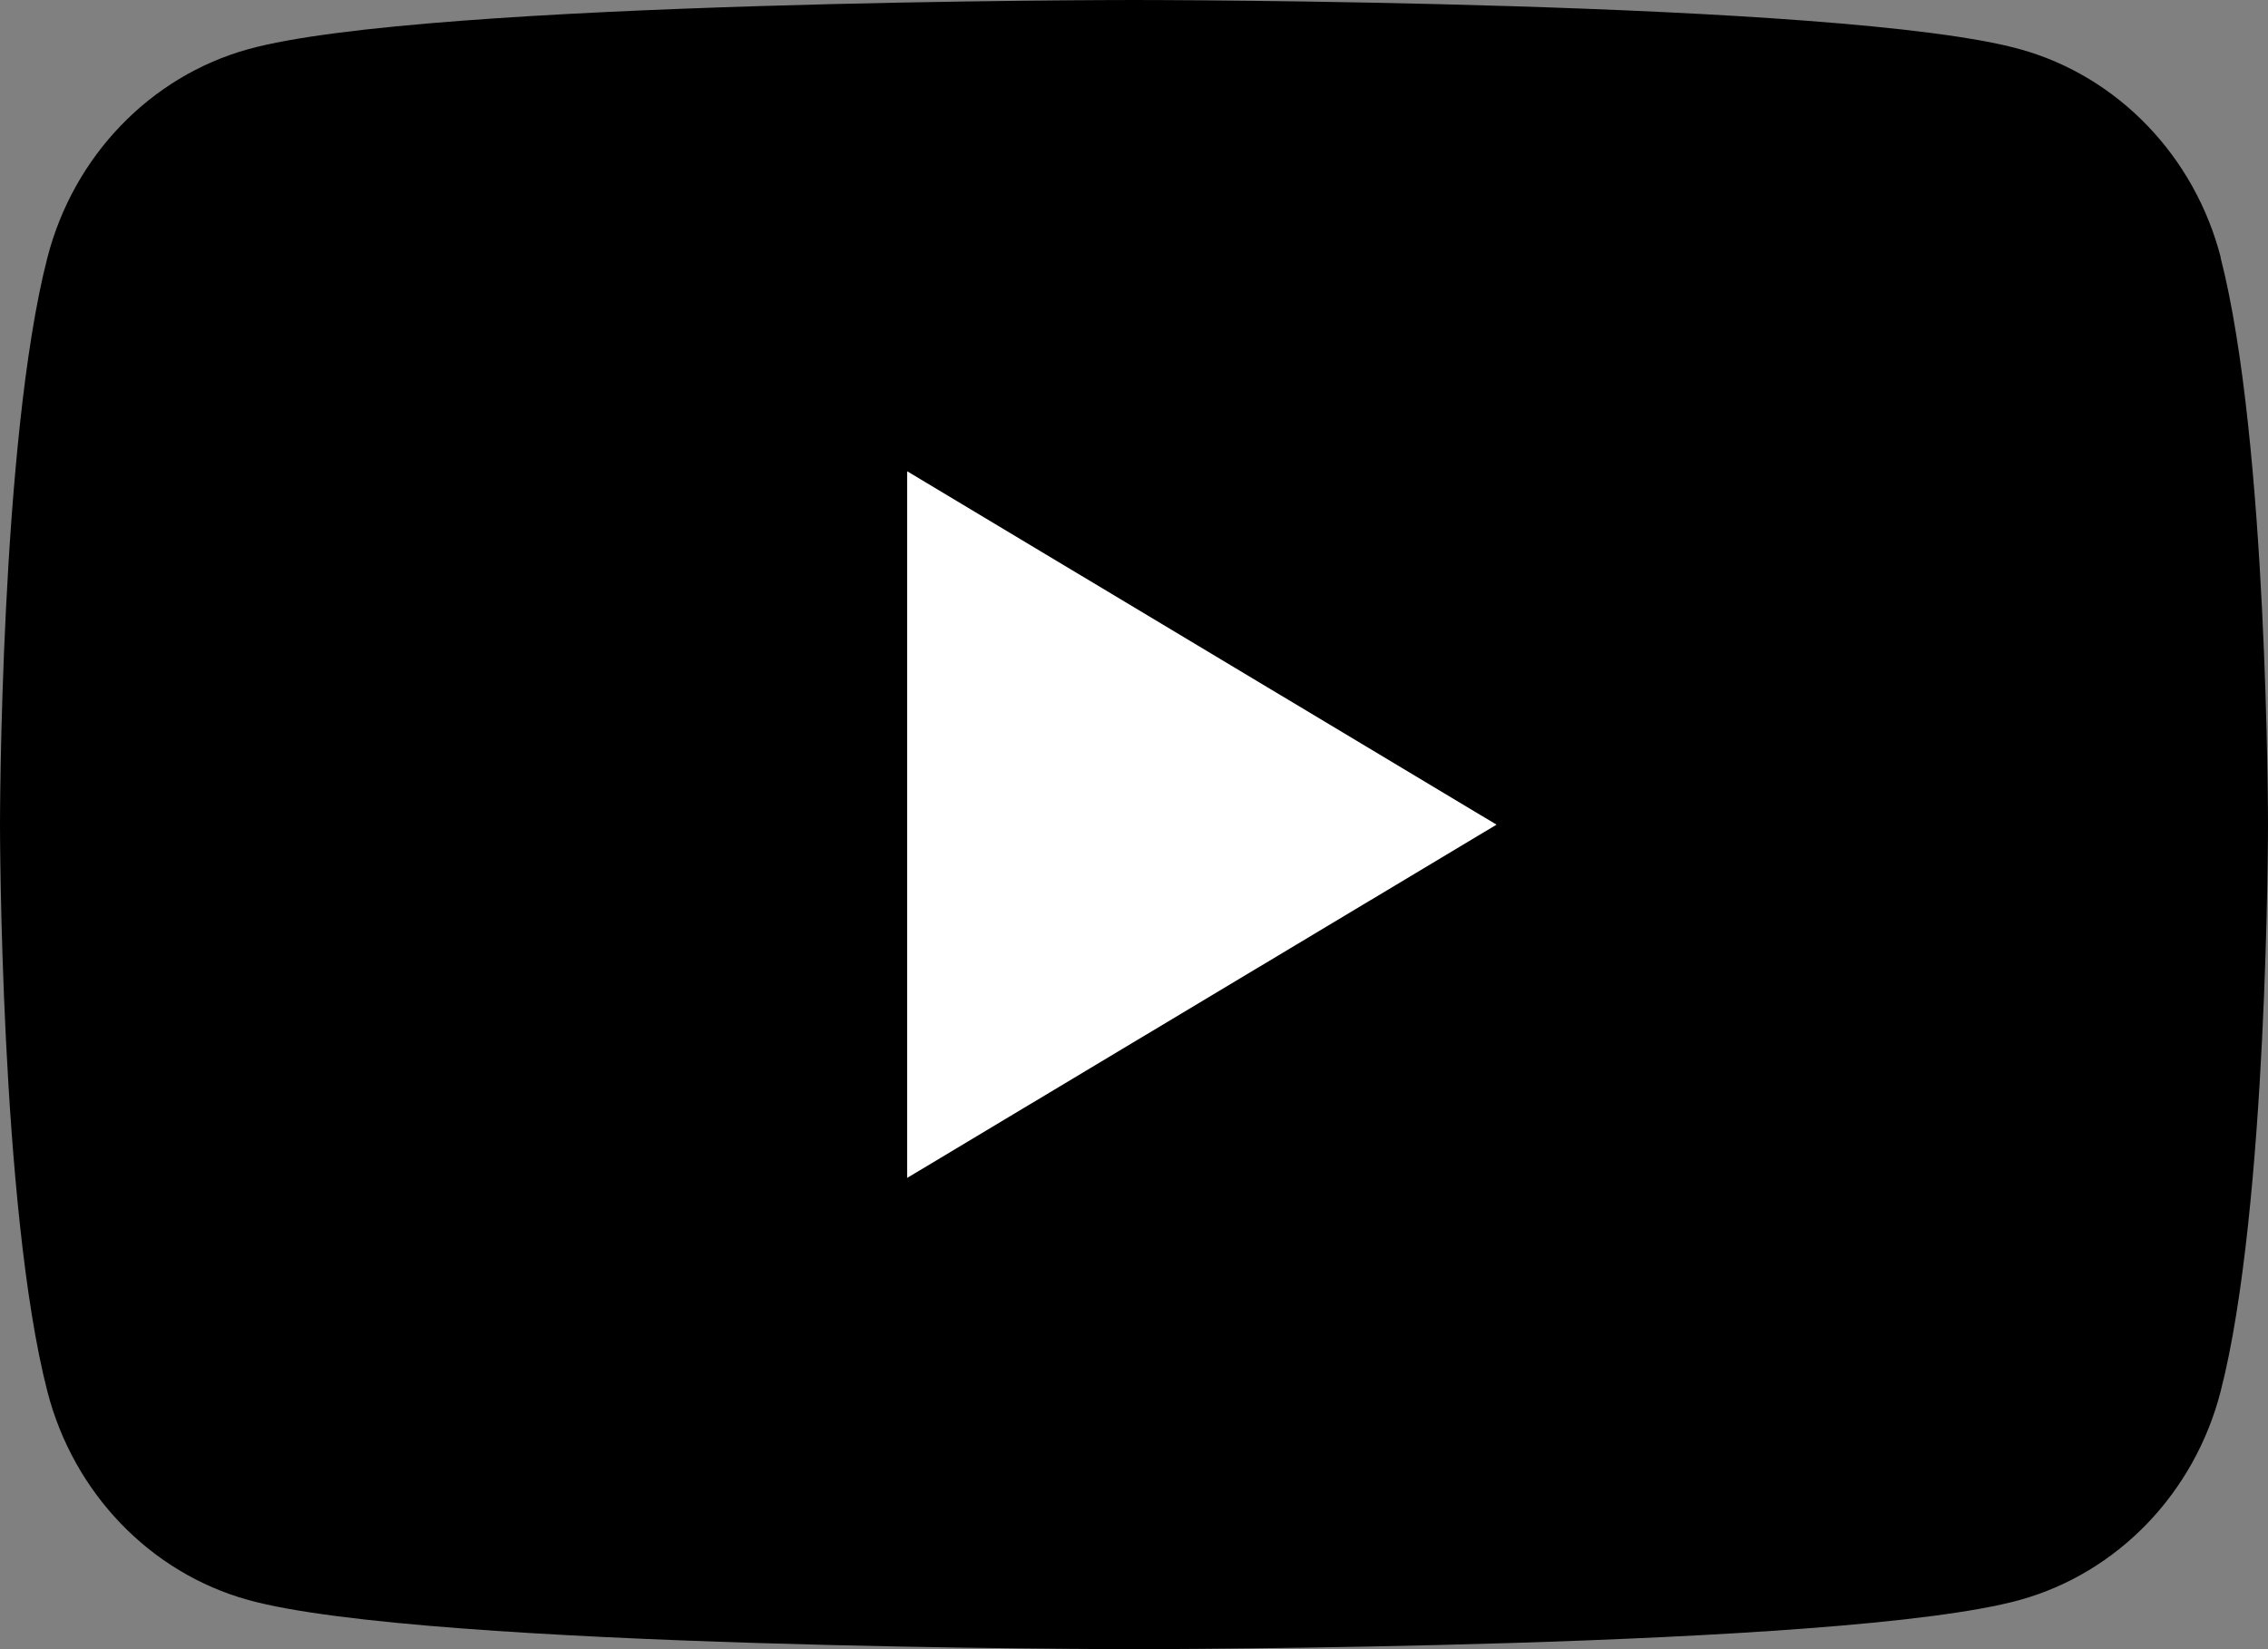 <svg width="33" height="24" viewBox="0 0 33 24" fill="none" xmlns="http://www.w3.org/2000/svg">
<rect x="0" y="0" width="33" height="24" fill="#808080" stroke="none"/>
<g clip-path="url(#clip0_522_169)">
<path d="M32.313 3.748C31.932 2.272 30.816 1.112 29.395 0.717C26.82 0 16.5 0 16.5 0C16.5 0 6.18 0 3.608 0.717C2.187 1.112 1.07 2.272 0.69 3.748C0 6.421 0 12 0 12C0 12 0 17.579 0.69 20.252C1.07 21.728 2.187 22.888 3.608 23.283C6.18 24 16.5 24 16.5 24C16.5 24 26.82 24 29.392 23.283C30.813 22.888 31.93 21.728 32.31 20.252C33 17.579 33 12 33 12C33 12 33 6.421 32.31 3.748H32.313Z" fill="black"/>
<path d="M13.199 17.142L21.775 12.001L13.199 6.858V17.142Z" fill="white"/>
</g>
<defs>
<clipPath id="clip0_522_169">
<rect width="33" height="24" fill="white"/>
</clipPath>
</defs>
</svg>
